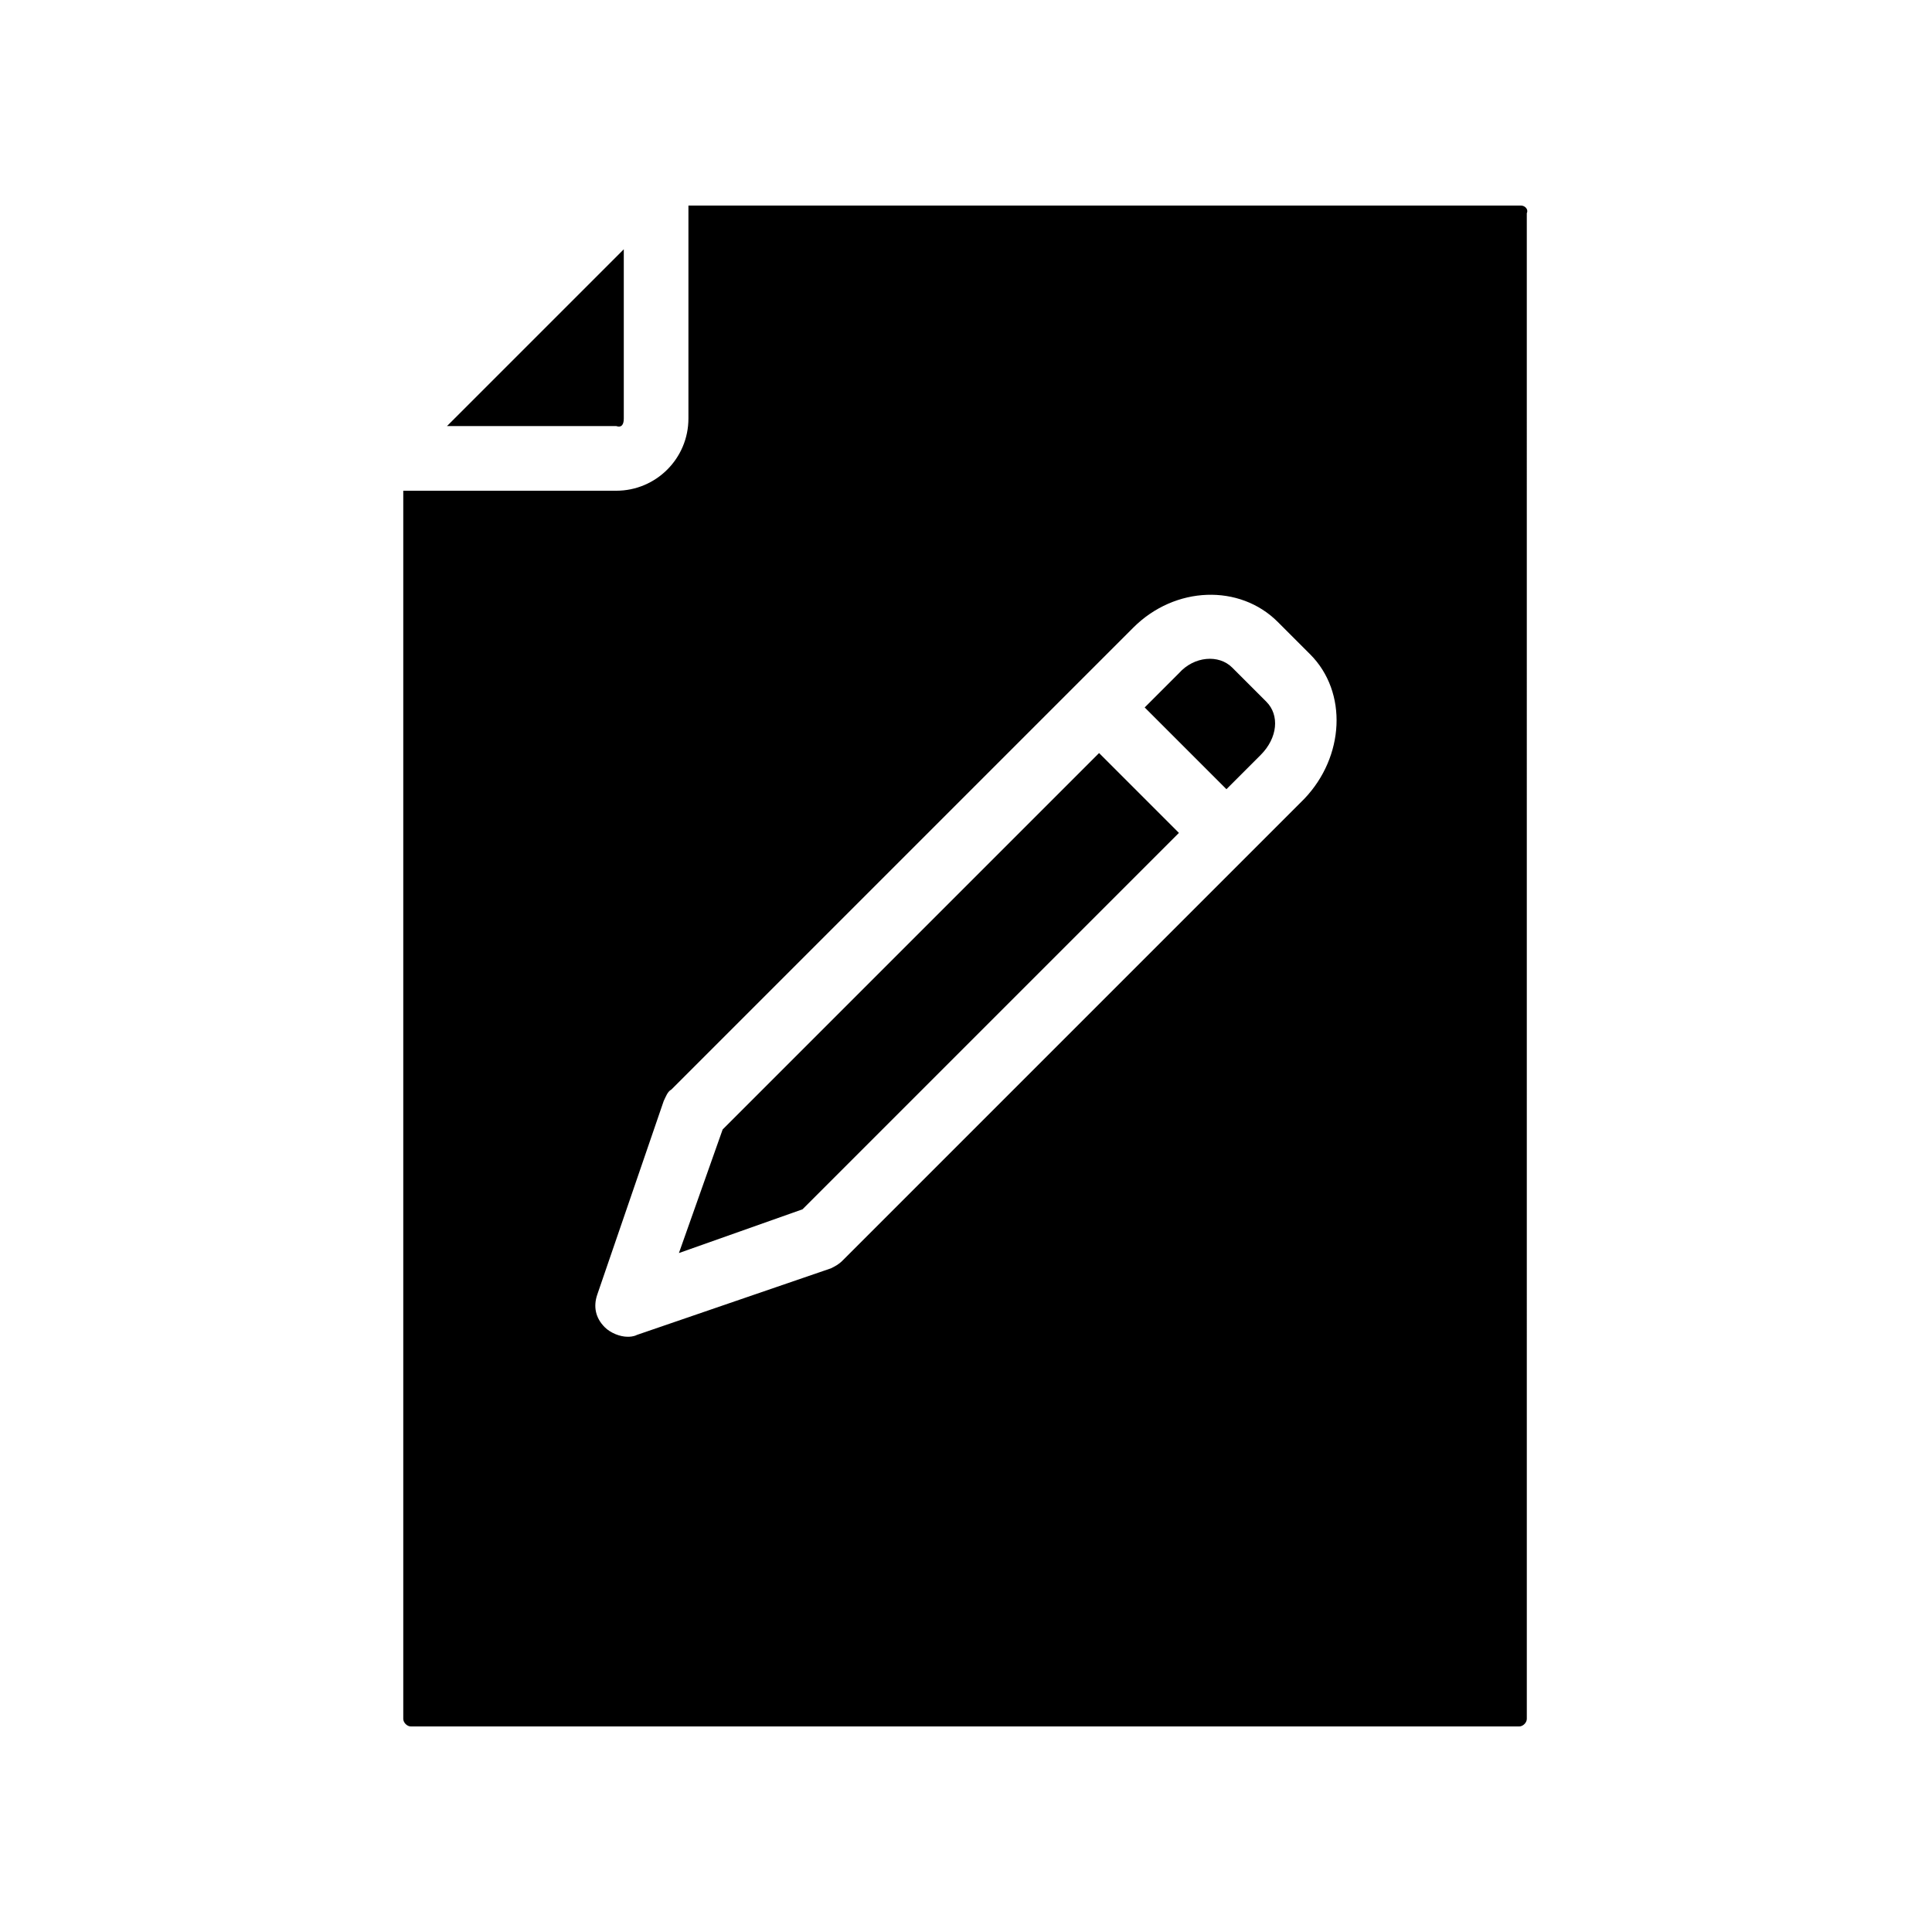 <?xml version="1.0" encoding="UTF-8"?>
<!-- The Best Svg Icon site in the world: iconSvg.co, Visit us! https://iconsvg.co -->
<svg fill="#000000" width="800px" height="800px" version="1.1" viewBox="144 144 512 512" xmlns="http://www.w3.org/2000/svg">
 <g>
  <path d="m335.51 443.32-11.59 32.75 32.75-11.59 99.754-99.754-21.16-21.16z"/>
  <path d="m309.31 254.9v-44.84l-46.855 46.855h44.84c1.512 0.504 2.016-0.504 2.016-2.016z"/>
  <path d="m470.53 320.9c-3.527-3.527-10.078-3.023-14.105 1.512l-9.07 9.07 21.664 21.664 9.07-9.07c4.535-4.535 5.039-10.578 1.512-14.105z"/>
  <path d="m547.11 198.48h-220.67v56.426c0 10.578-8.566 19.145-19.145 19.145h-56.426v325.46c0 1.008 1.008 2.016 2.016 2.016h293.72c1.008 0 2.016-1.008 2.016-2.016l-0.004-399.02c0.504-1.008-0.504-2.012-1.512-2.012zm-57.434 157.19-122.43 122.43c-1.008 1.008-2.016 1.512-3.023 2.016l-51.387 17.633c-1.008 0.504-2.016 0.504-2.519 0.504-2.016 0-4.535-1.008-6.047-2.519-2.519-2.519-3.023-5.543-2.016-8.566l17.633-51.387c0.504-1.008 1.008-2.519 2.016-3.023l122.43-122.43c11.082-11.082 28.215-11.586 38.289-1.512l8.566 8.566c10.078 10.074 9.07 27.203-1.512 38.289z"/>
 </g>
</svg>